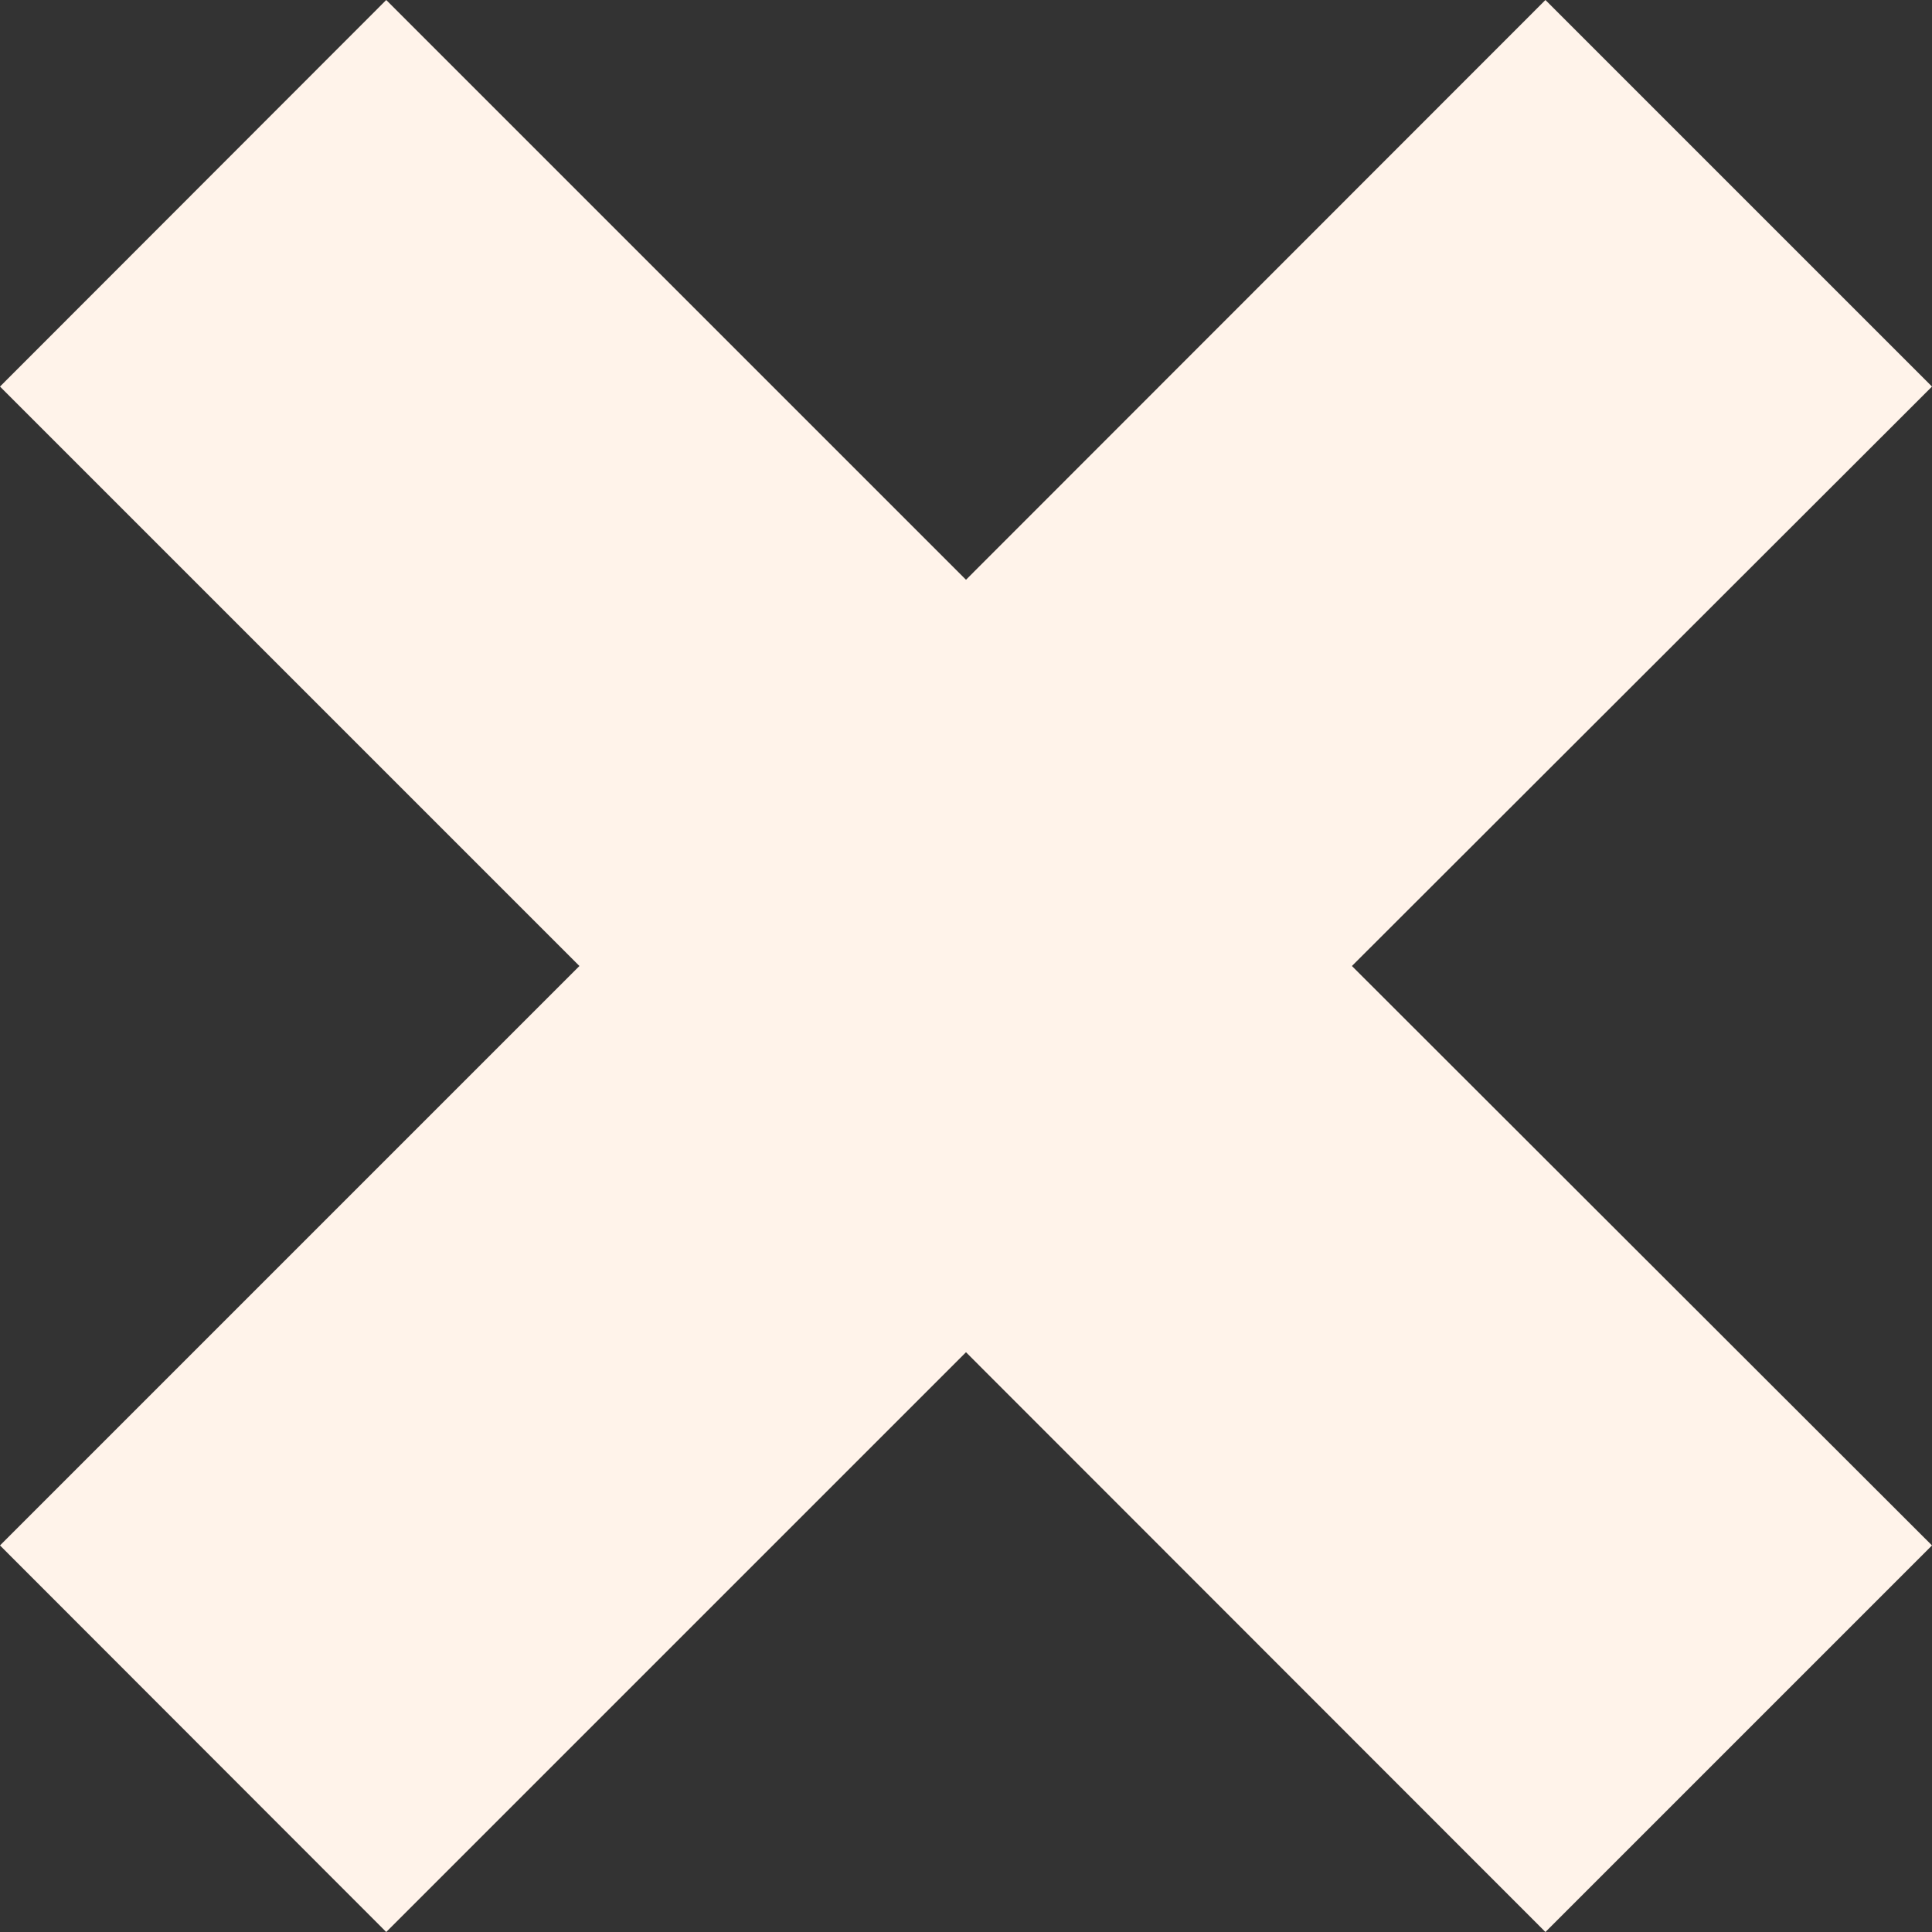 <svg width="12" height="12" viewBox="0 0 12 12" fill="none" xmlns="http://www.w3.org/2000/svg">
<rect x="0" y="0" width="12" height="12" fill="#333333" stroke="none"/>
<path d="M12 9.599L8.397 6L12 2.401L9.599 0L6 3.601L2.399 0L0 2.401L3.599 6L0 9.599L2.399 12L6 8.399L9.599 12L12 9.599Z" fill="#FFF3EA"/>
</svg>
